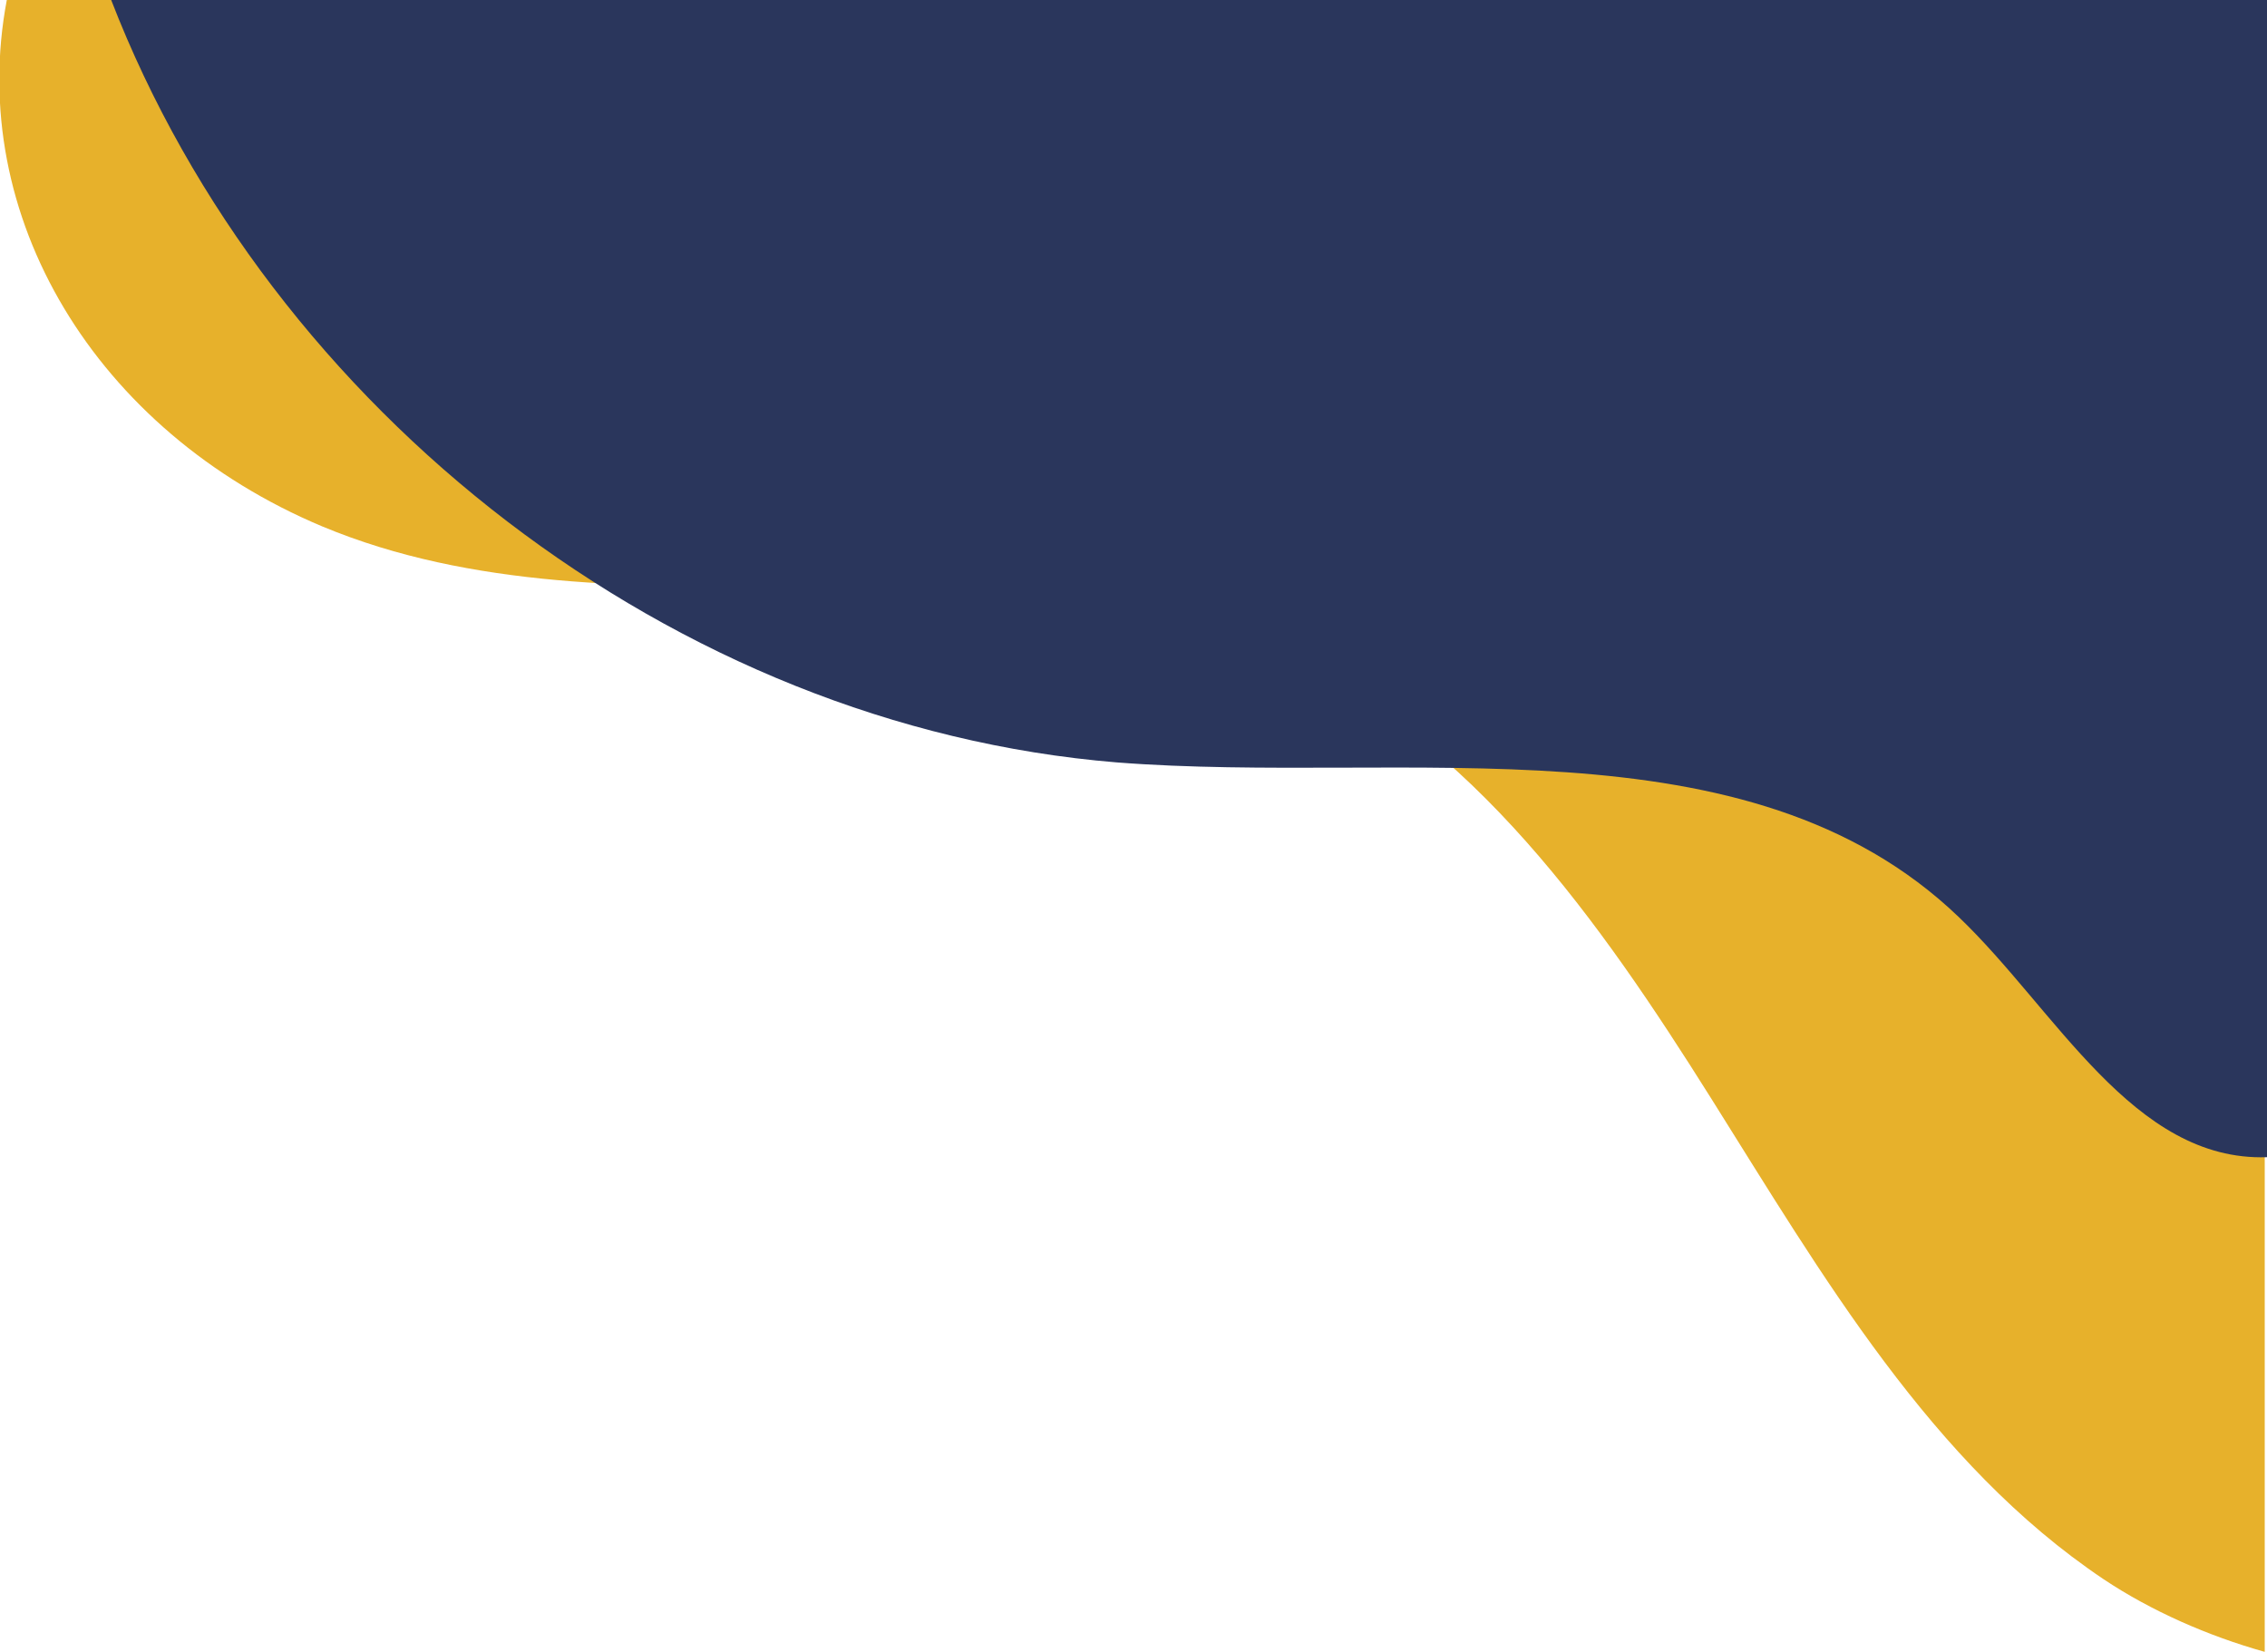 <?xml version="1.0" encoding="utf-8"?>
<!-- Generator: Adobe Illustrator 24.0.0, SVG Export Plug-In . SVG Version: 6.00 Build 0)  -->
<svg xmlns="http://www.w3.org/2000/svg" xmlns:xlink="http://www.w3.org/1999/xlink" x="0px" y="0px" viewBox="0 0 99.9 72.8" style="enable-background:new 0 0 99.9 72.8;" xml:space="preserve">
<style type="text/css">
	.st0{fill:#B7CBC9;}
	.st1{fill:#2A365C;}
	.st2{fill:#E9B02C;}
	.st3{fill:#F47119;}
	.st4{fill:#E7B12B;}
</style>
<g>
	<g>
		<path class="st4" d="M99.9,0H0.3c-1.8,9.5,3.9,19,13.9,23.2c13.2,5.5,29.2-0.3,42.3,5.6c8.4,3.8,14,11.8,18.9,19.6    c4.9,7.8,9.7,16.1,17.3,21.2c2.1,1.4,4.6,2.5,7.1,3.2V0z" />
	</g>
	<g>
		<path class="st1" d="M99.9,0h-95c7,18.1,24.8,32,44.3,33.6c12.8,1,27.8-2.1,37.1,6.8C90.6,44.5,94,51.2,99.9,51V0z" />
	</g>
</g>
</svg>
